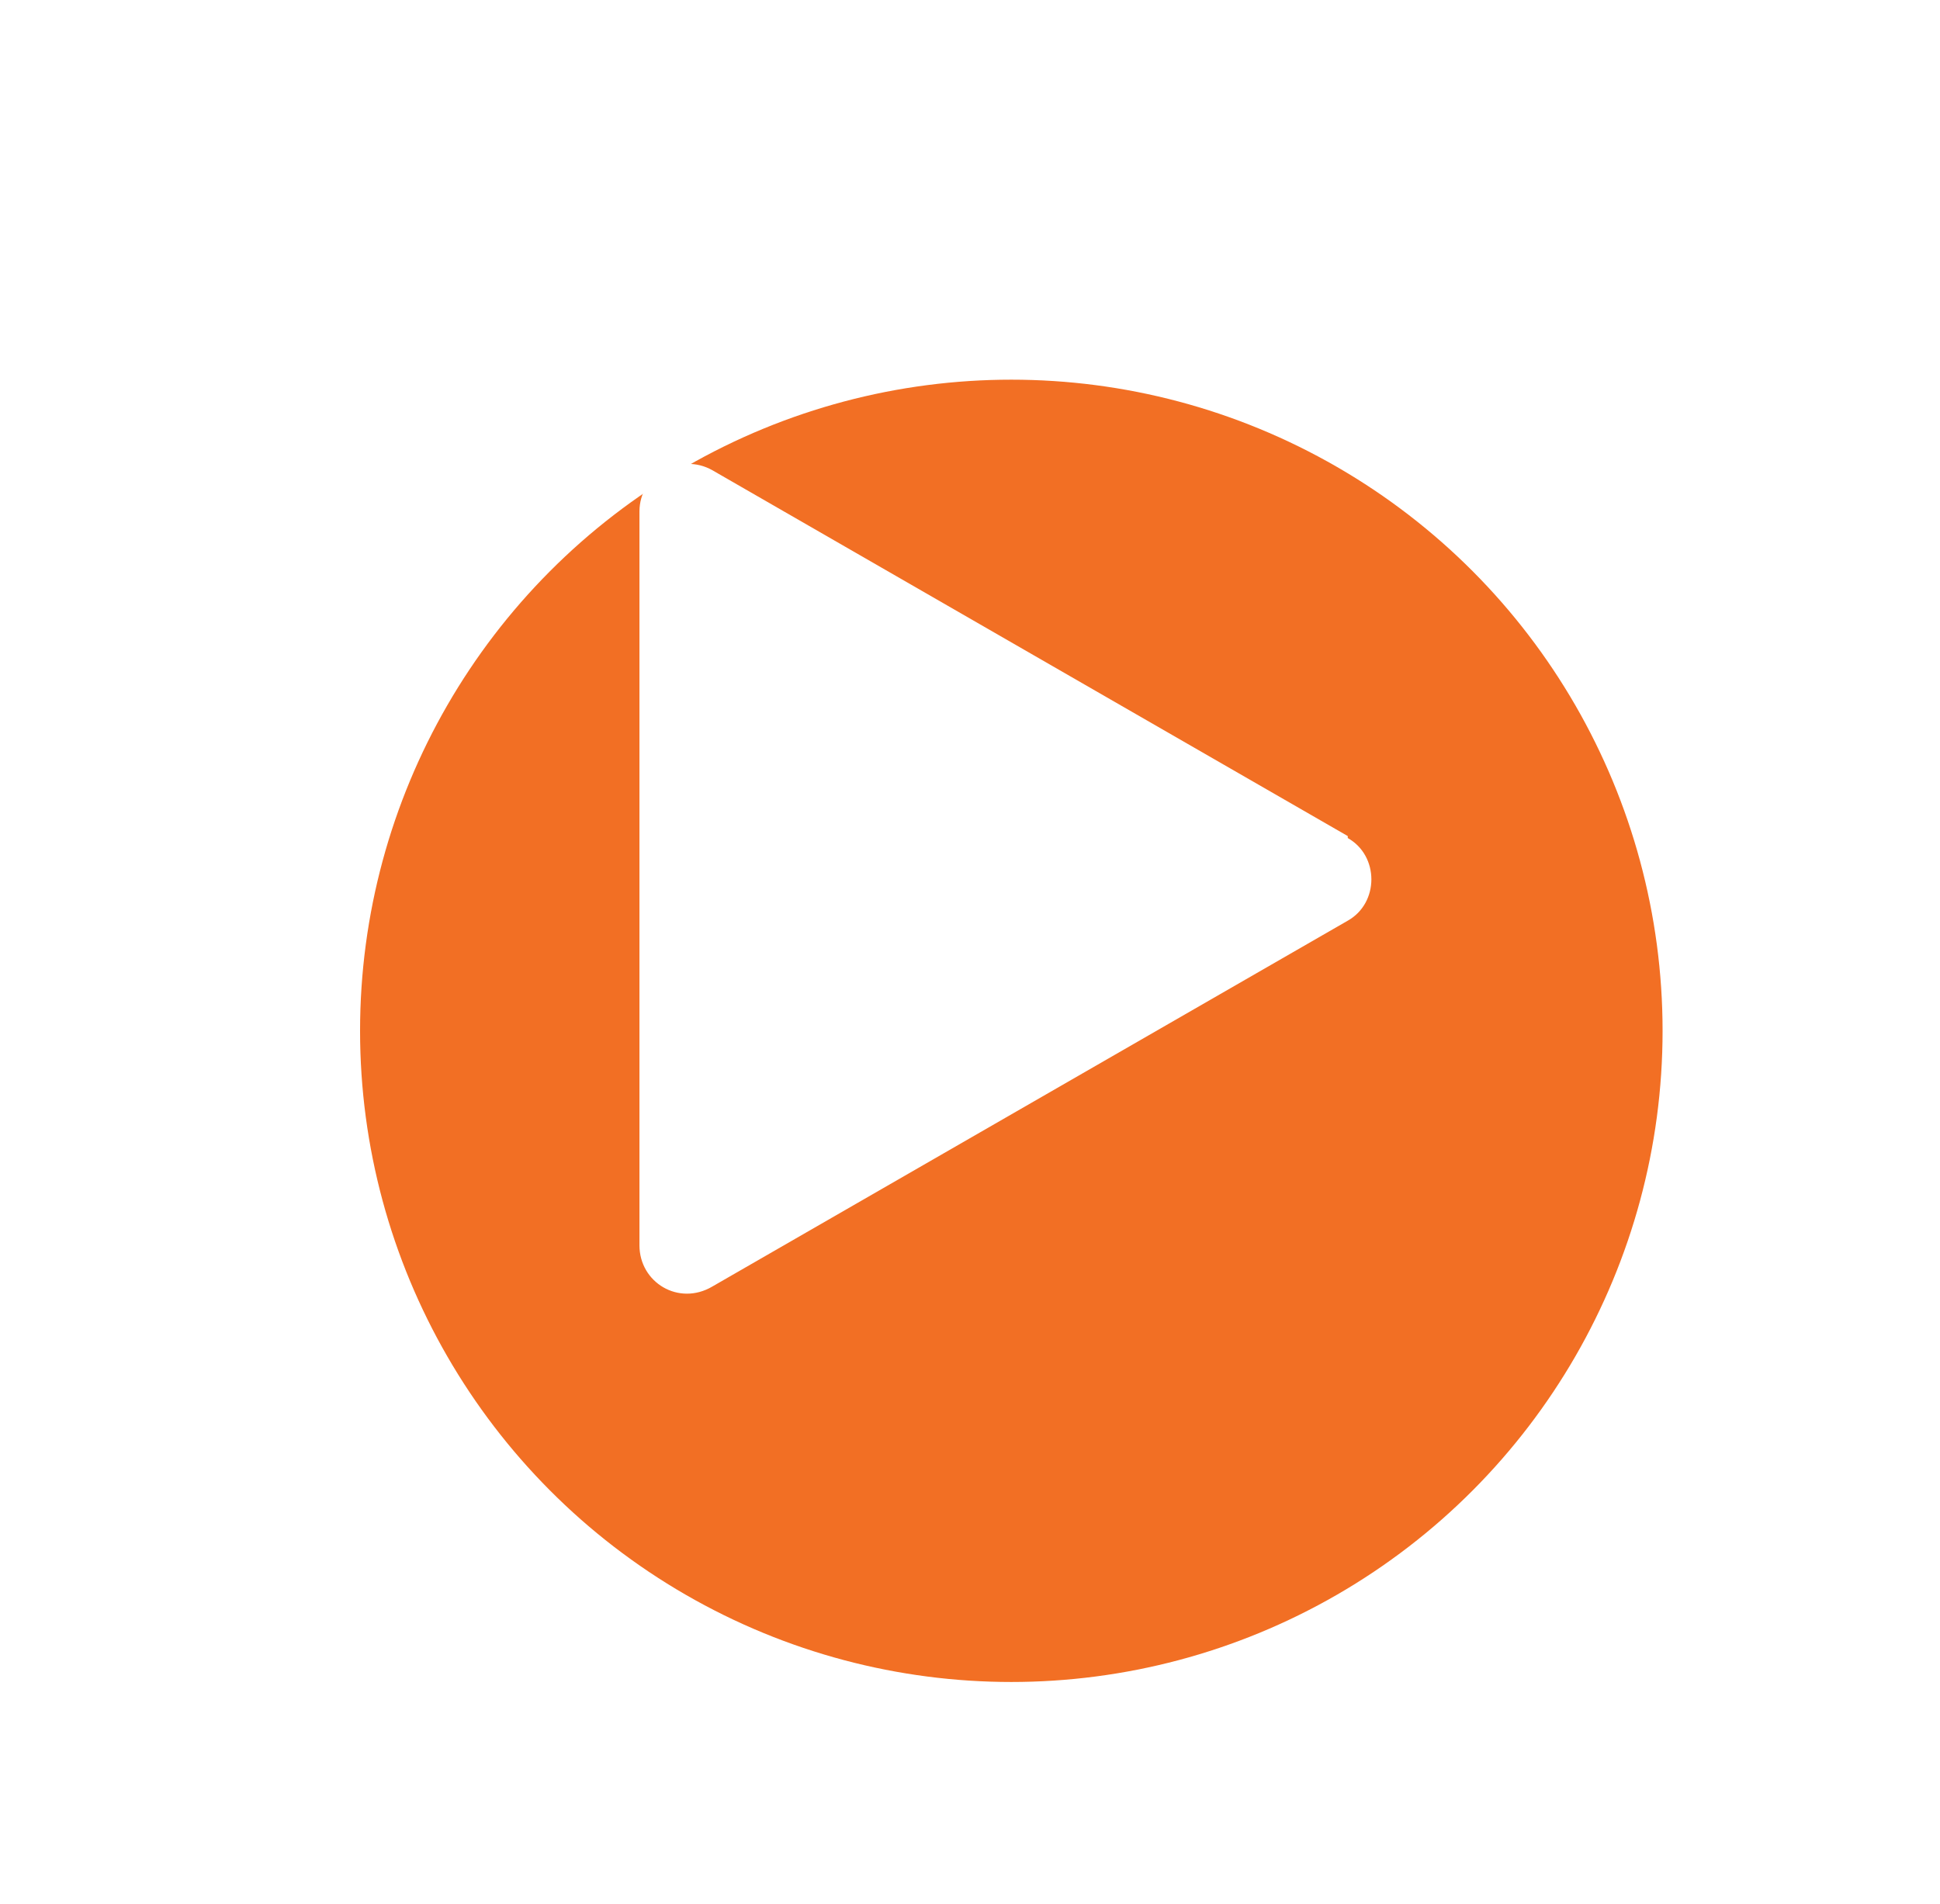 <?xml version="1.0" encoding="UTF-8"?>
<svg id="Layer_1" xmlns="http://www.w3.org/2000/svg" xmlns:xlink="http://www.w3.org/1999/xlink" version="1.1" viewBox="0 0 98.6 96.8">
  <!-- Generator: Adobe Illustrator 29.1.0, SVG Export Plug-In . SVG Version: 2.1.0 Build 142)  -->
  <defs>
    <style>
      .st0 {
        fill: #f26f24;
        filter: url(#drop-shadow-2);
      }

      .st1, .st2 {
        fill: #fff;
      }

      .st2 {
        filter: url(#drop-shadow-1);
      }
    </style>
    <filter id="drop-shadow-1" x="-3.4" y="-2.2" width="103.4" height="103.2" filterUnits="userSpaceOnUse">
      <feOffset dx="3" dy="3"/>
      <feGaussianBlur result="blur" stdDeviation="3"/>
      <feFlood flood-color="#231f20" flood-opacity=".6"/>
      <feComposite in2="blur" operator="in"/>
      <feComposite in="SourceGraphic"/>
    </filter>
    <filter id="drop-shadow-2" x="-17.9" y="-16.9" width="138.5" height="138.5" filterUnits="userSpaceOnUse">
      <feOffset dx="6" dy="6"/>
      <feGaussianBlur result="blur1" stdDeviation="12"/>
      <feFlood flood-color="#231f20" flood-opacity=".4"/>
      <feComposite in2="blur1" operator="in"/>
      <feComposite in="SourceGraphic"/>
    </filter>
  </defs>
  <circle class="st2" cx="45.4" cy="46.4" r="42.5"/>
  <circle class="st0" cx="45.4" cy="46.4" r="33.1"/>
  <path class="st1" d="M68.5,42.5l-32.3-18.6c-1.6-.9-3.7.2-3.7,2.1v37.3c0,1.9,2,3.1,3.7,2.1l32.3-18.6c1.6-.9,1.6-3.3,0-4.2Z"/>
</svg>